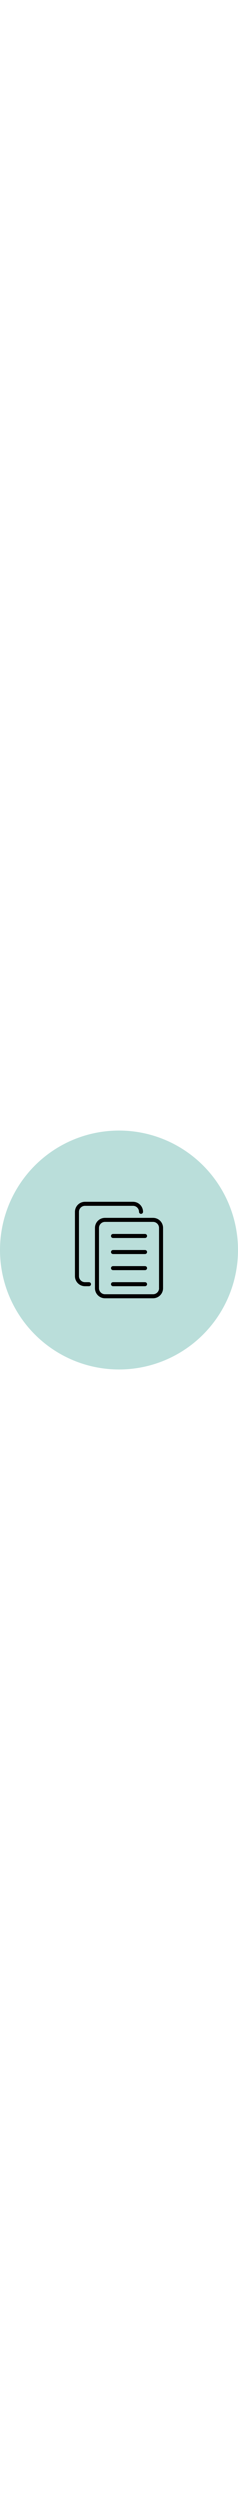 <?xml version="1.0" encoding="UTF-8"?> <svg xmlns="http://www.w3.org/2000/svg" viewBox="0 0 627.8 627.8" width="60"><circle cx="313.9" cy="313.9" r="313.9" fill="#badeda"></circle><path d="M403.7 229.4H276.9c-14.6 0-26.4 11.8-26.4 26.4v158.5c0 14.6 11.9 26.4 26.4 26.4h126.8c14.6 0 26.4-11.8 26.4-26.4V255.8c0-14.6-11.8-26.4-26.4-26.4zm15.9 184.9c0 8.7-7.1 15.8-15.8 15.8H276.9c-8.7 0-15.8-7.1-15.8-15.8V255.8c0-8.7 7.1-15.8 15.8-15.8h126.8c8.7 0 15.8 7.1 15.8 15.8v158.5z"></path><path d="M234.7 398.4h-10.6c-8.7 0-15.8-7.1-15.8-15.8v-169c0-8.7 7.1-15.8 15.8-15.8h126.8c8.7 0 15.8 7.1 15.8 15.8 0 2.9 2.4 5.3 5.3 5.3s5.3-2.4 5.3-5.3c0-14.6-11.9-26.4-26.4-26.4H224.1c-14.6 0-26.4 11.8-26.4 26.4v169c0 14.6 11.9 26.4 26.4 26.4h10.6c2.9 0 5.3-2.4 5.3-5.3s-2.4-5.3-5.3-5.3zM382.6 356.2h-84.5c-2.9 0-5.3 2.4-5.3 5.3s2.4 5.3 5.3 5.3h84.5c2.9 0 5.3-2.4 5.3-5.3 0-3-2.4-5.3-5.3-5.3zM382.6 398.4h-84.5c-2.9 0-5.3 2.4-5.3 5.3s2.4 5.3 5.3 5.3h84.5c2.9 0 5.3-2.4 5.3-5.3s-2.4-5.3-5.3-5.3z"></path><path d="M382.6 313.9h-84.5c-2.9 0-5.3 2.4-5.3 5.3s2.4 5.3 5.3 5.3h84.5c2.9 0 5.3-2.4 5.3-5.3s-2.4-5.3-5.3-5.3zM382.6 271.7h-84.5c-2.9 0-5.3 2.4-5.3 5.3s2.4 5.3 5.3 5.3h84.5c2.9 0 5.3-2.4 5.3-5.3s-2.4-5.3-5.3-5.3z"></path></svg> 